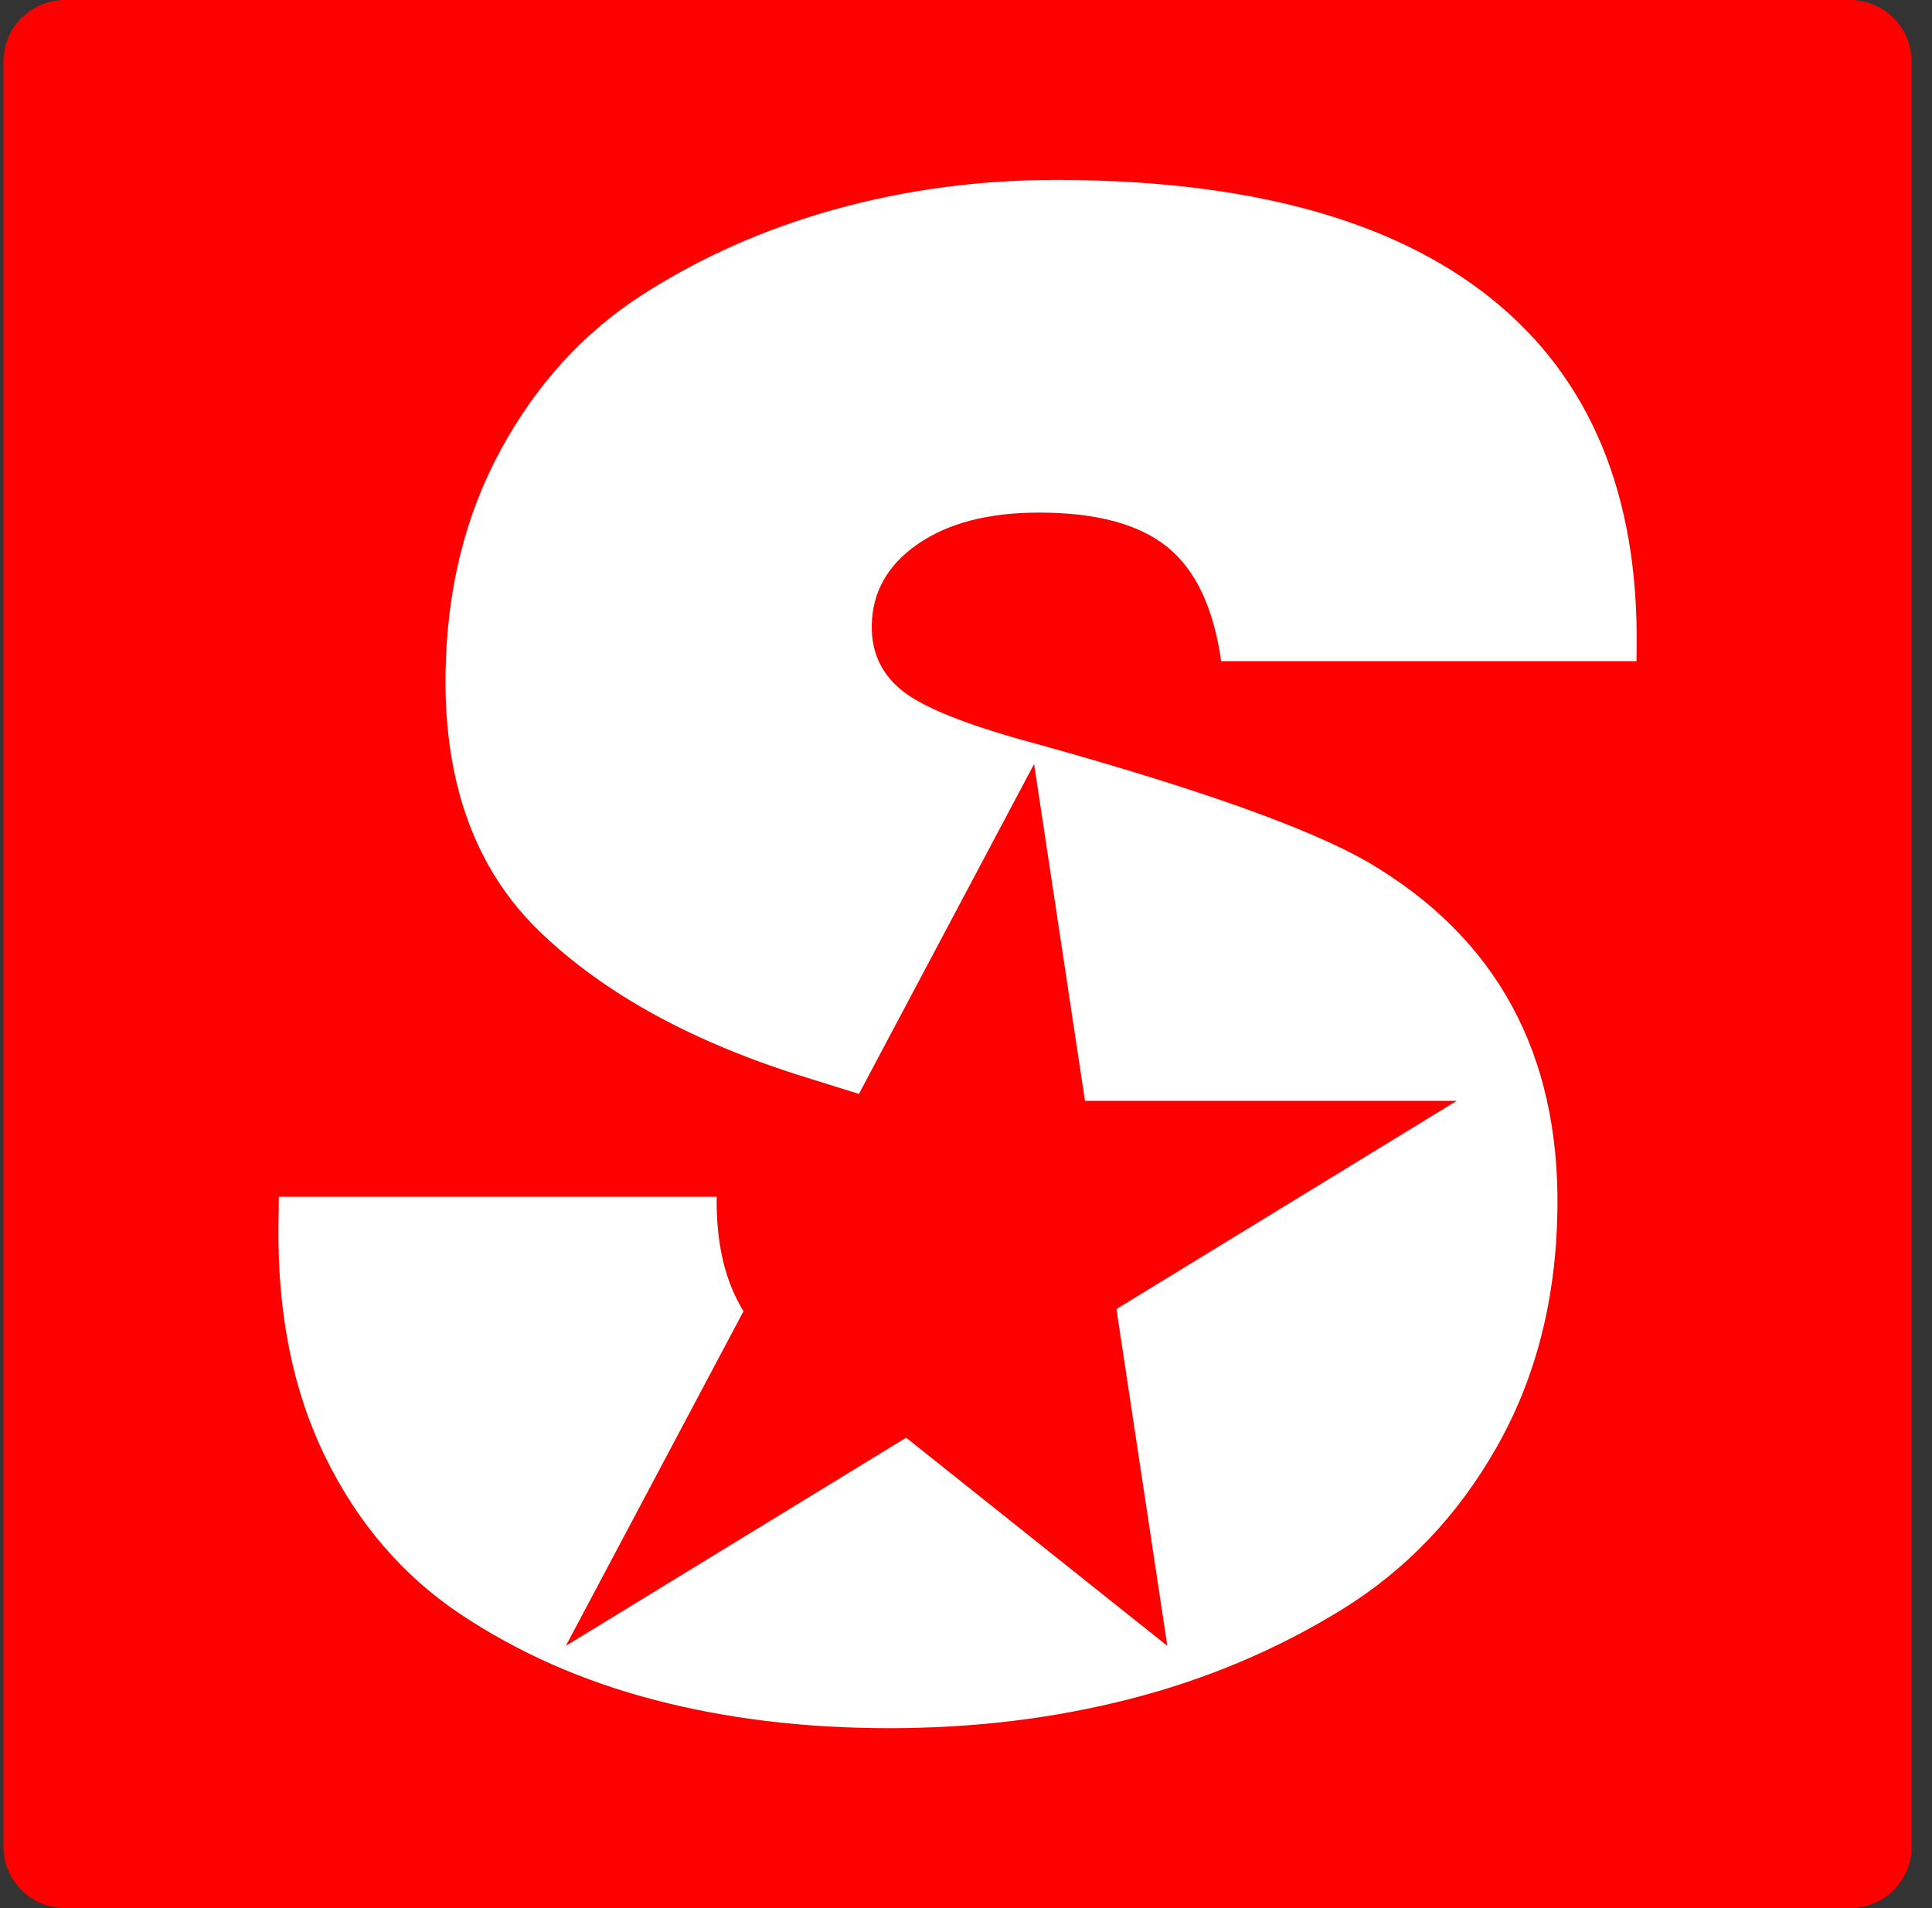 <?xml version="1.0" encoding="UTF-8"?> <svg xmlns="http://www.w3.org/2000/svg" xmlns:xlink="http://www.w3.org/1999/xlink" xmlns:svgjs="http://svgjs.dev/svgjs" version="1.1" width="81" height="80"><rect width="100%" height="100%" fill="#333333" stroke="none"/><svg xmlns="http://www.w3.org/2000/svg" width="81" height="80" viewBox="0 0 81 80" fill="none"><path fill-rule="evenodd" clip-rule="evenodd" d="M80.146 2.576C80.146 1.893 79.875 1.238 79.391 0.754C78.909 0.271 78.253 0 77.57 0H2.722C2.039 0 1.384 0.271 0.901 0.754C0.417 1.238 0.146 1.893 0.146 2.576V77.424C0.146 78.107 0.417 78.762 0.901 79.245C1.384 79.729 2.039 80 2.722 80H77.57C78.253 80 78.909 79.729 79.391 79.245C79.875 78.762 80.146 78.107 80.146 77.424V2.576Z" fill="#FF0000"></path><path fill-rule="evenodd" clip-rule="evenodd" d="M36.011 45.864C35.143 45.595 34.407 45.366 33.804 45.175C29.077 43.713 25.359 41.681 22.65 39.079C19.94 36.477 18.617 32.866 18.68 28.246C18.727 24.737 19.499 21.608 20.994 18.86C22.49 16.112 24.464 13.948 26.916 12.369C29.368 10.79 32.072 9.591 35.028 8.772C37.984 7.954 41.063 7.544 44.266 7.544C52.329 7.544 58.425 9.211 62.555 12.544C66.684 15.878 68.705 20.761 68.617 27.193L68.61 27.72H51.197C50.884 25.497 50.134 23.904 48.946 22.939C47.758 21.974 45.963 21.491 43.562 21.491C41.446 21.491 39.753 21.93 38.483 22.807C37.213 23.684 36.568 24.825 36.549 26.228C36.533 27.398 36.992 28.334 37.926 29.035C38.86 29.737 40.752 30.468 43.601 31.228C50.323 33.1 54.904 34.737 57.344 36.14C62.734 39.298 65.385 44.152 65.296 50.702C65.245 54.444 64.399 57.763 62.758 60.657C61.118 63.552 58.942 65.833 56.232 67.499C53.522 69.166 50.574 70.409 47.389 71.227C44.204 72.046 40.839 72.456 37.293 72.456C33.748 72.456 30.465 72.061 27.445 71.271C24.424 70.482 21.71 69.283 19.302 67.675C16.893 66.067 15.007 63.874 13.644 61.096C12.28 58.318 11.624 55.058 11.675 51.316L11.691 50.175H30.047C30.021 52.124 30.396 53.724 31.172 54.975L23.723 69.005L37.99 60.277L48.941 69.005L46.812 54.914C46.82 54.898 46.827 54.882 46.835 54.866L61.075 46.154H45.489L43.355 32.032L36.011 45.864Z" fill="white"></path></svg><style>@media (prefers-color-scheme: light) { :root { filter: none; } } @media (prefers-color-scheme: dark) { :root { filter: none; } } </style></svg> 